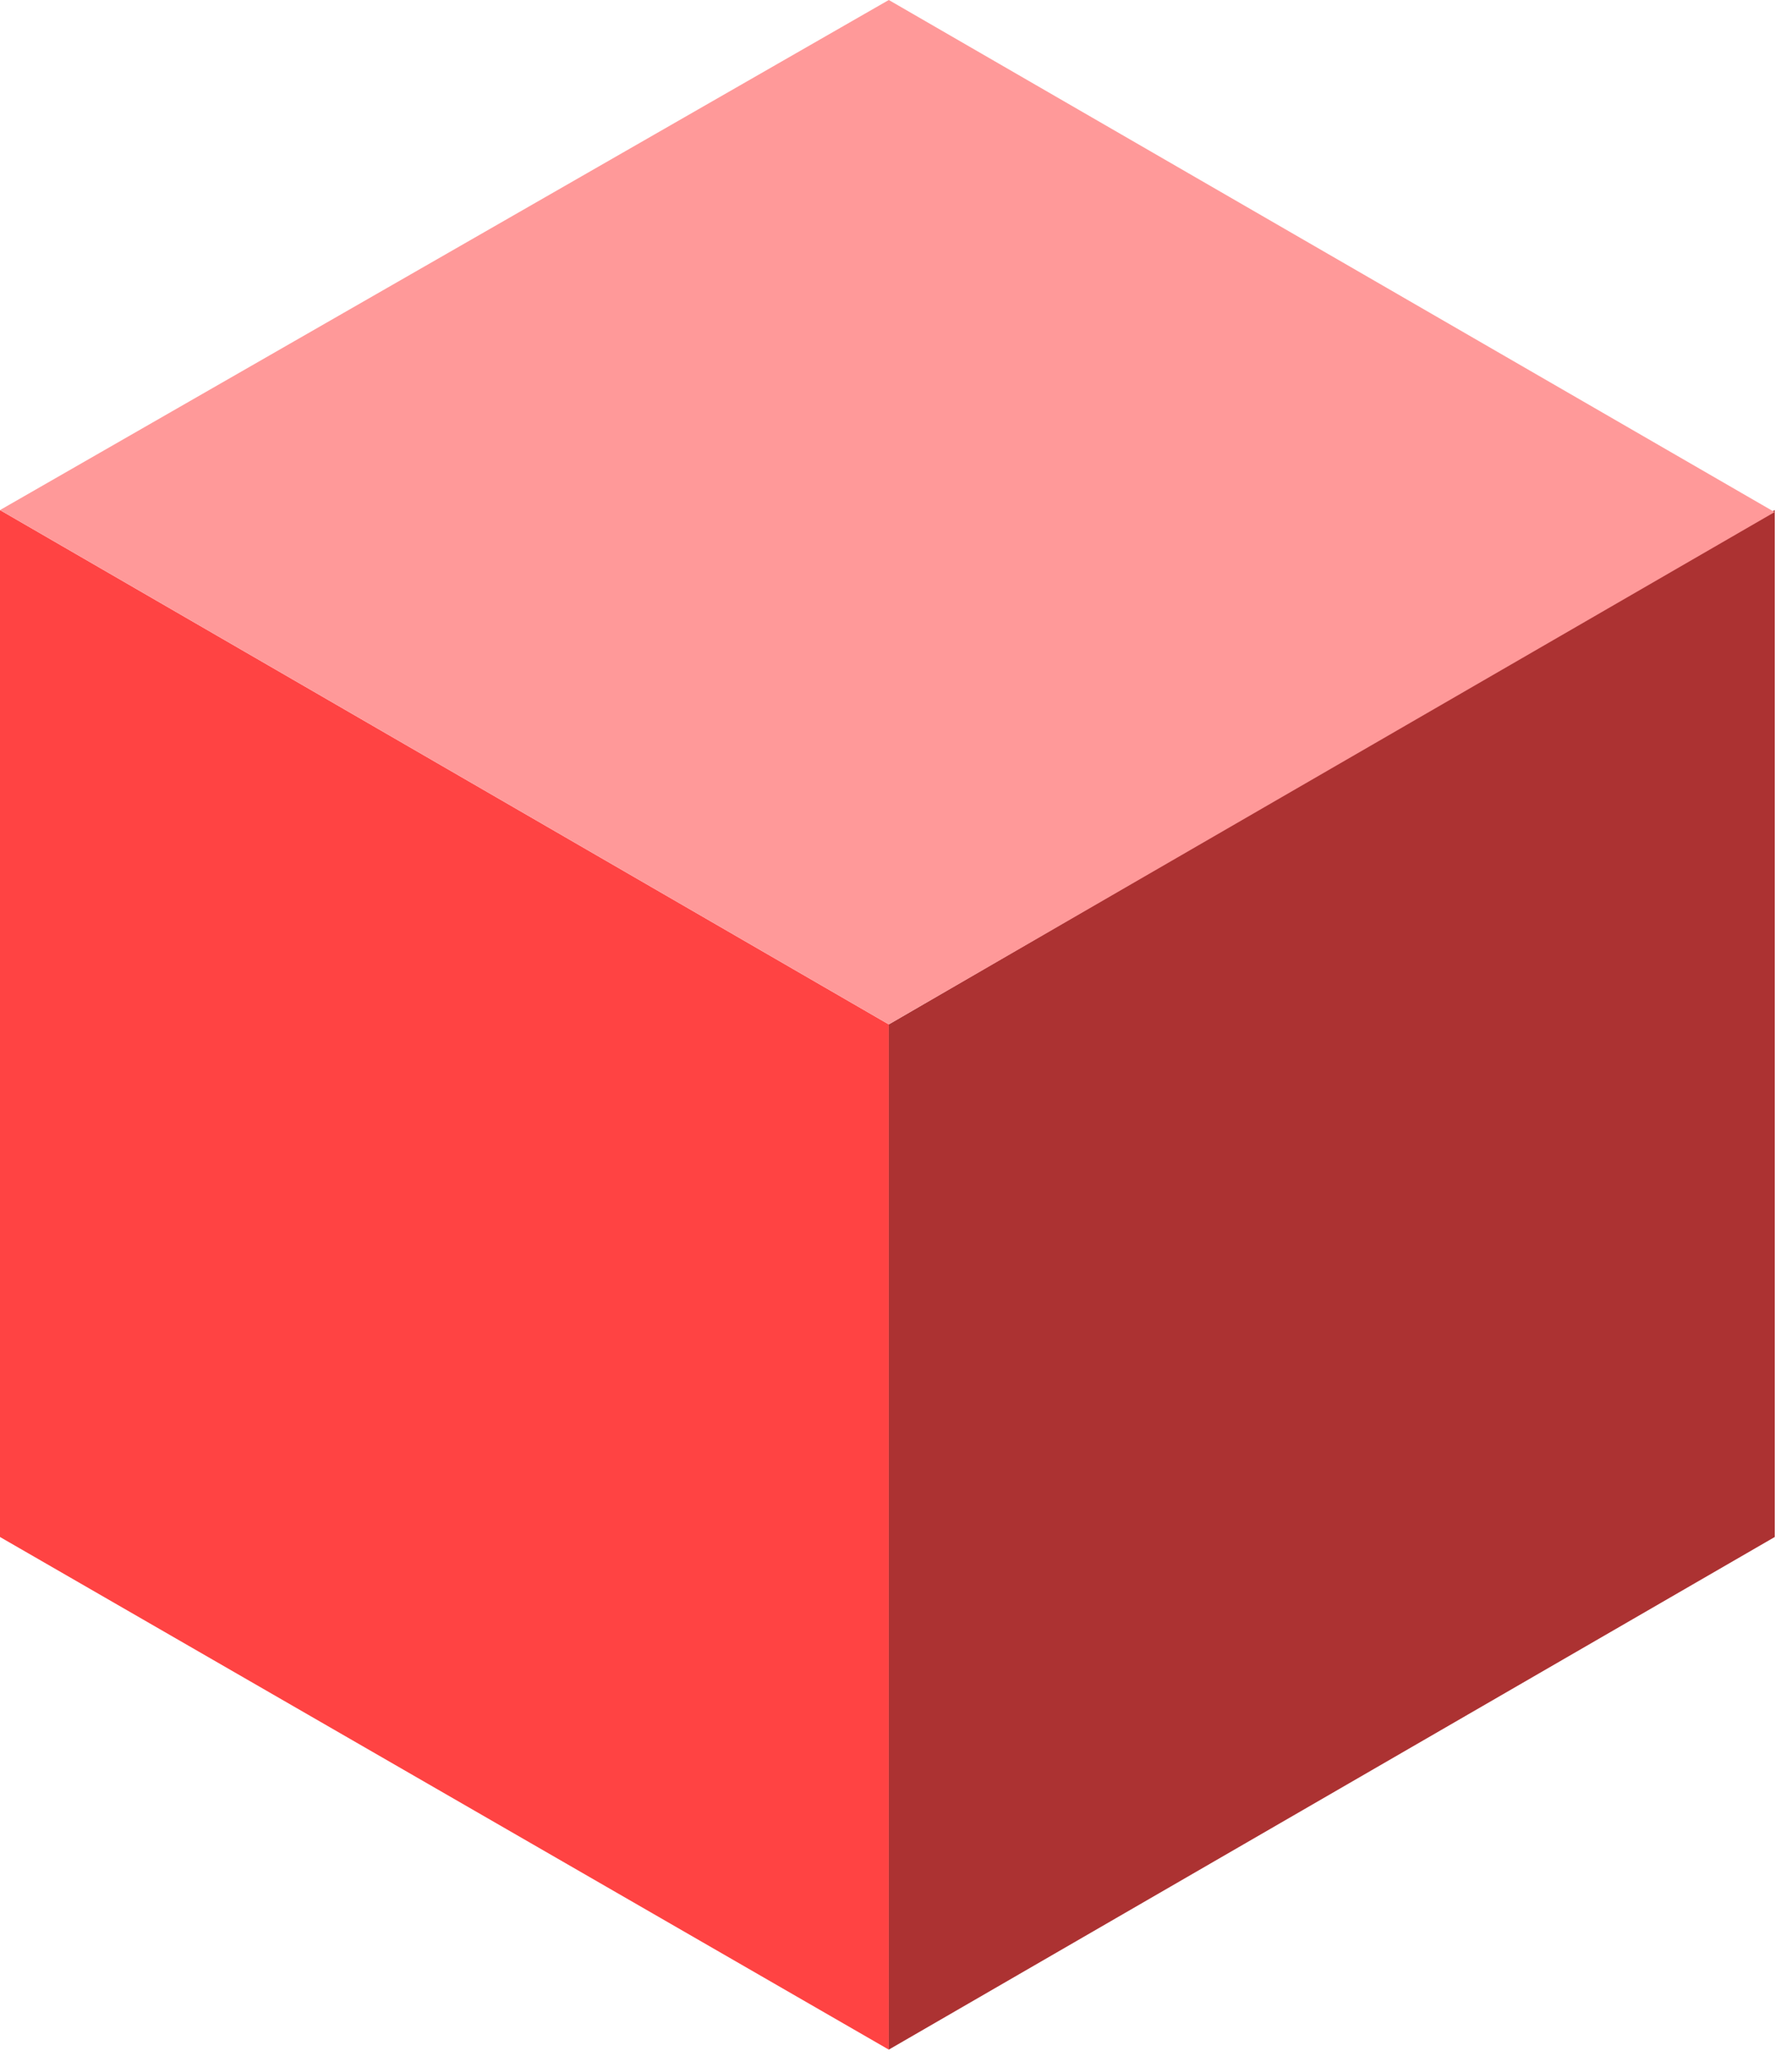 <?xml version="1.0" encoding="UTF-8"?> <svg xmlns="http://www.w3.org/2000/svg" width="40" height="46" viewBox="0 0 40 46" fill="none"> <path d="M19.839 45.724L0 34.288V11.379L19.839 22.853V45.724Z" fill="#FF4343"></path> <path d="M19.839 45.724L39.615 34.288V11.379L19.839 22.853V45.724Z" fill="#AC3232"></path> <path d="M19.839 1.35692e-05L0 11.379L19.839 22.853L39.612 11.424L19.839 1.35692e-05" fill="#FF9999"></path> </svg> 